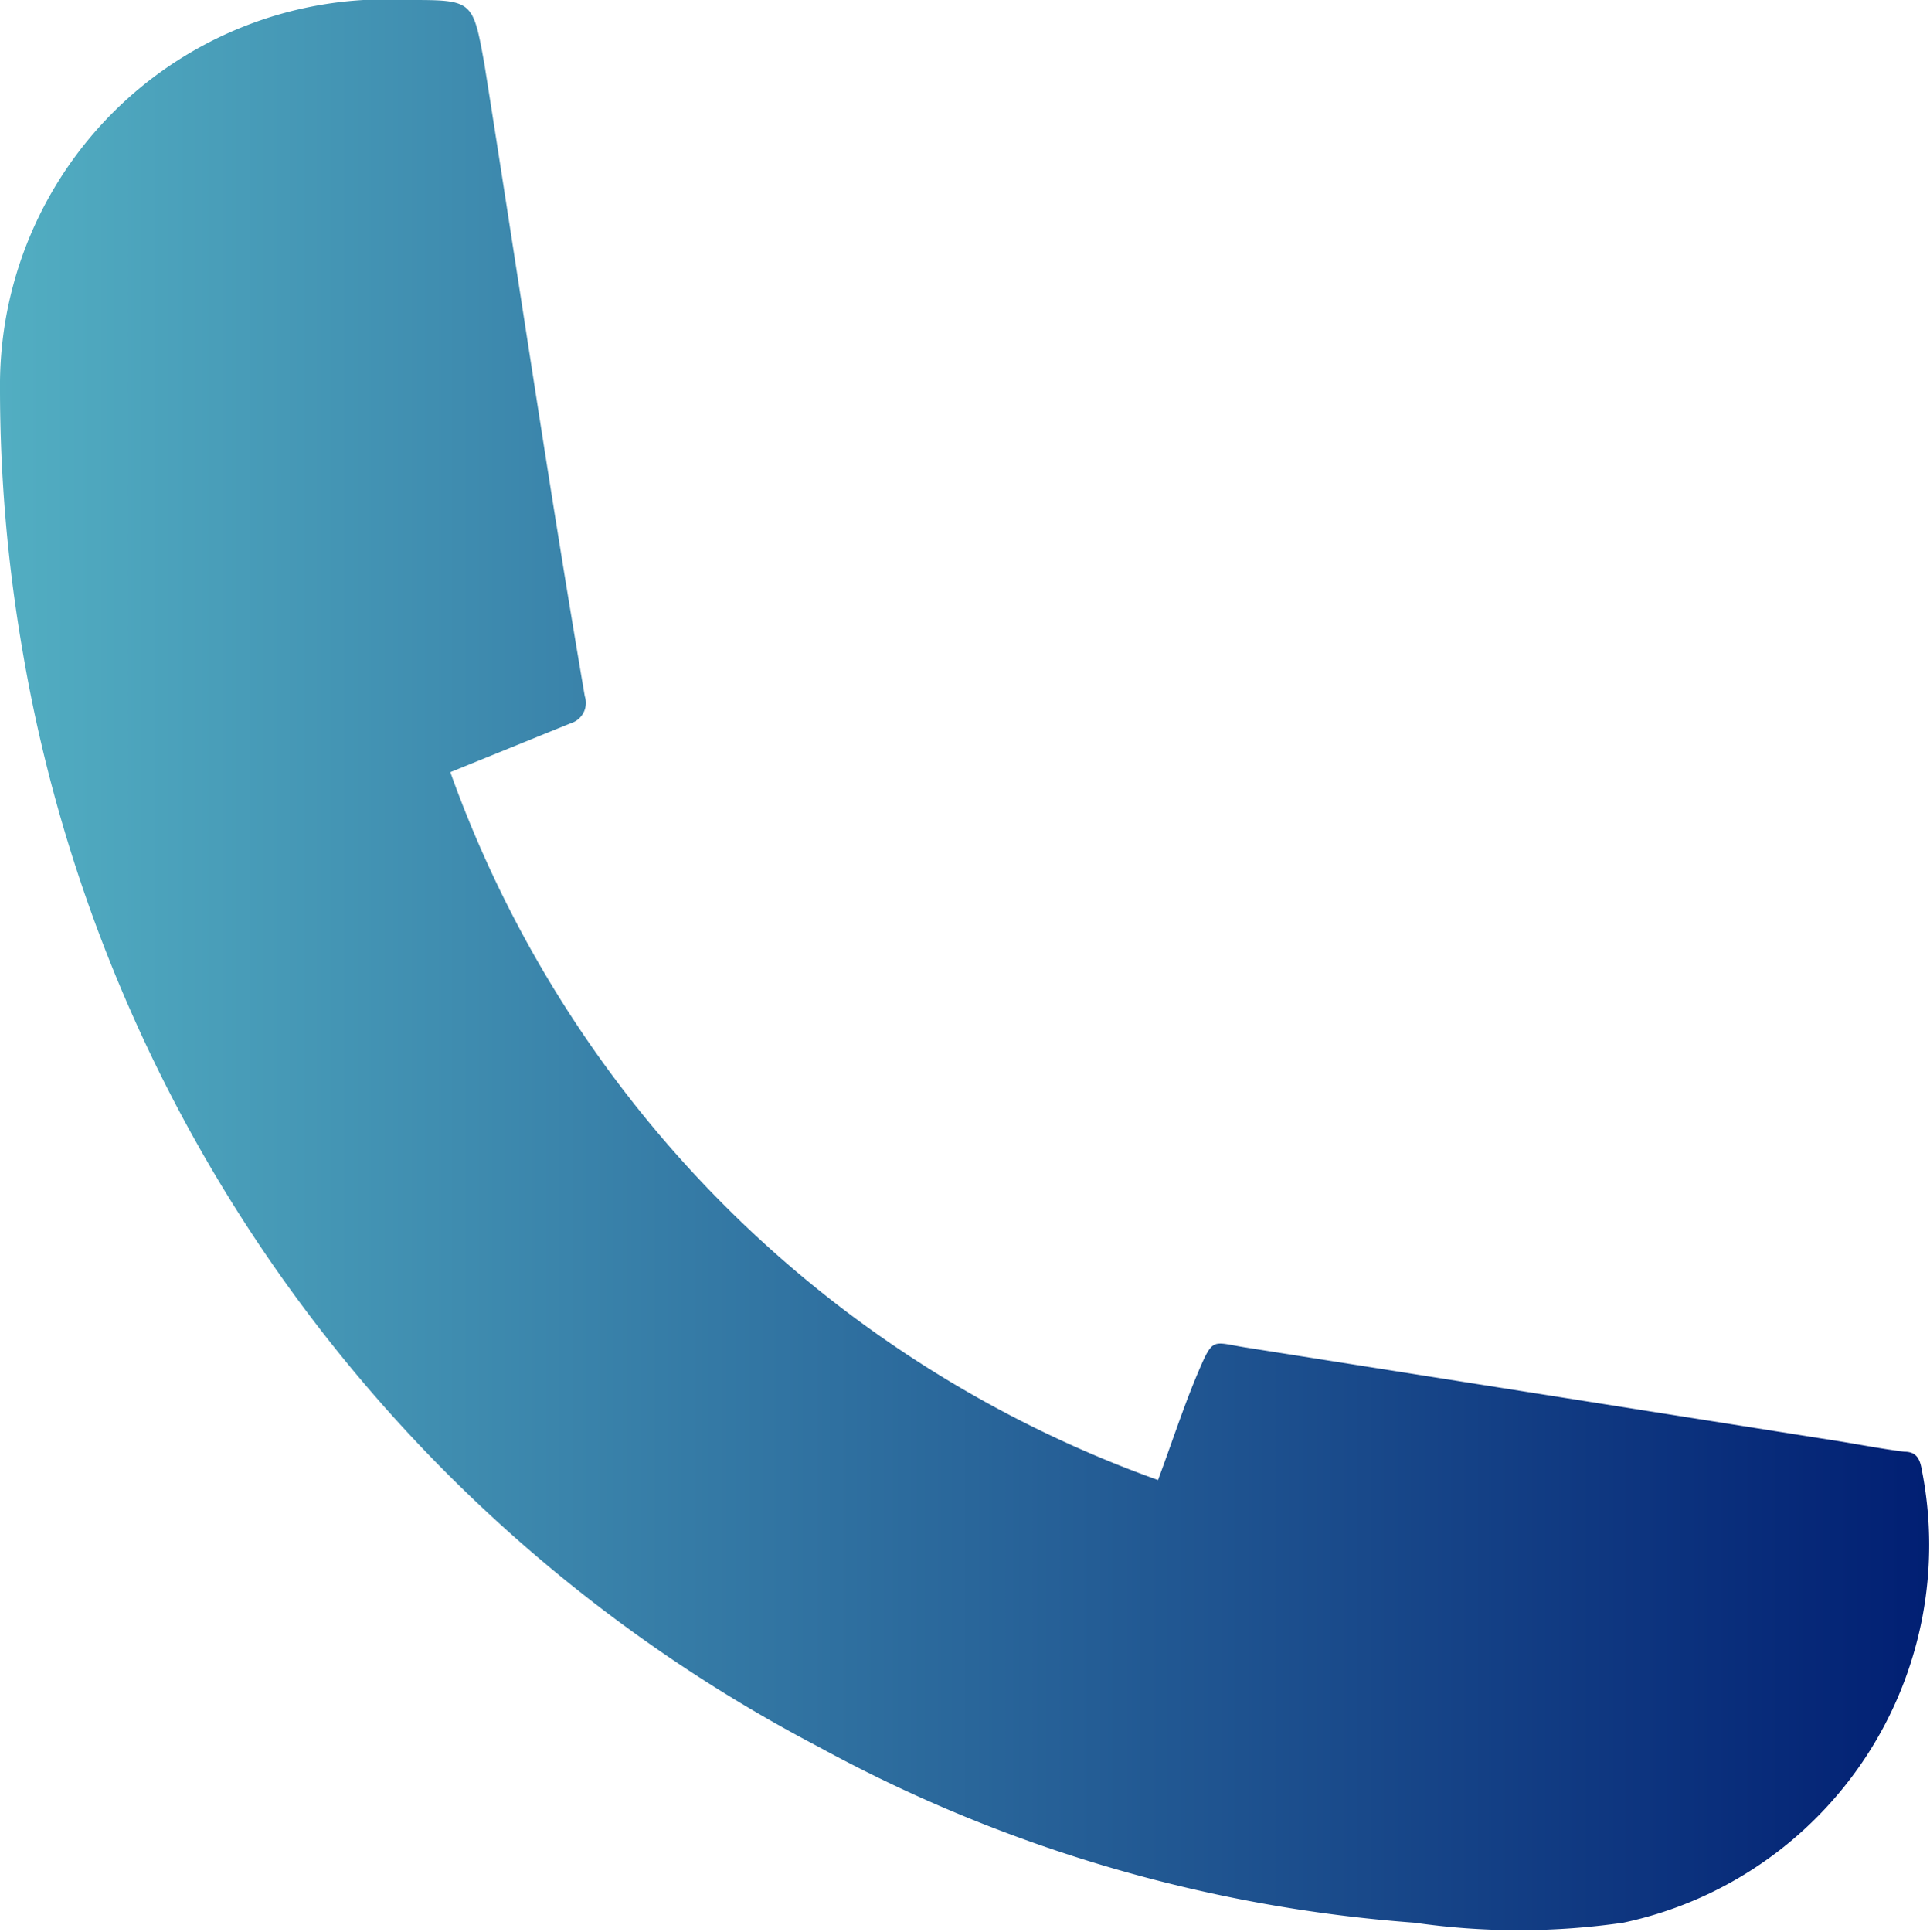 <svg xmlns="http://www.w3.org/2000/svg" xmlns:xlink="http://www.w3.org/1999/xlink" viewBox="0 0 30 30.03"><defs><style>.cls-1{fill:url(#linear-gradient);}</style><linearGradient id="linear-gradient" y1="15.01" x2="30" y2="15.01" gradientUnits="userSpaceOnUse"><stop offset="0" stop-color="#52aec2"/><stop offset="1" stop-color="#011f73"/></linearGradient></defs><g id="Layer_2" data-name="Layer 2"><g id="Layer_1-2" data-name="Layer 1"><g id="_7HCrCw.tif" data-name="7HCrCw.tif"><path class="cls-1" d="M7,12A18.18,18.18,0,0,0,18,23c.22-.59.4-1.15.63-1.69s.22-.45.73-.37l9.05,1.43c.4.06.79.14,1.19.19.18,0,.24.1.27.27a6,6,0,0,1-4.64,7.05,11.35,11.35,0,0,1-3.24,0,22.83,22.83,0,0,1-9.26-2.73A23.7,23.7,0,0,1,.35,10.11,23.93,23.93,0,0,1,0,6.05,6,6,0,0,1,6.35,0c1,0,1,0,1.18,1,.52,3.27,1,6.55,1.56,9.82a.33.33,0,0,1-.22.42Z"/></g></g></g></svg>